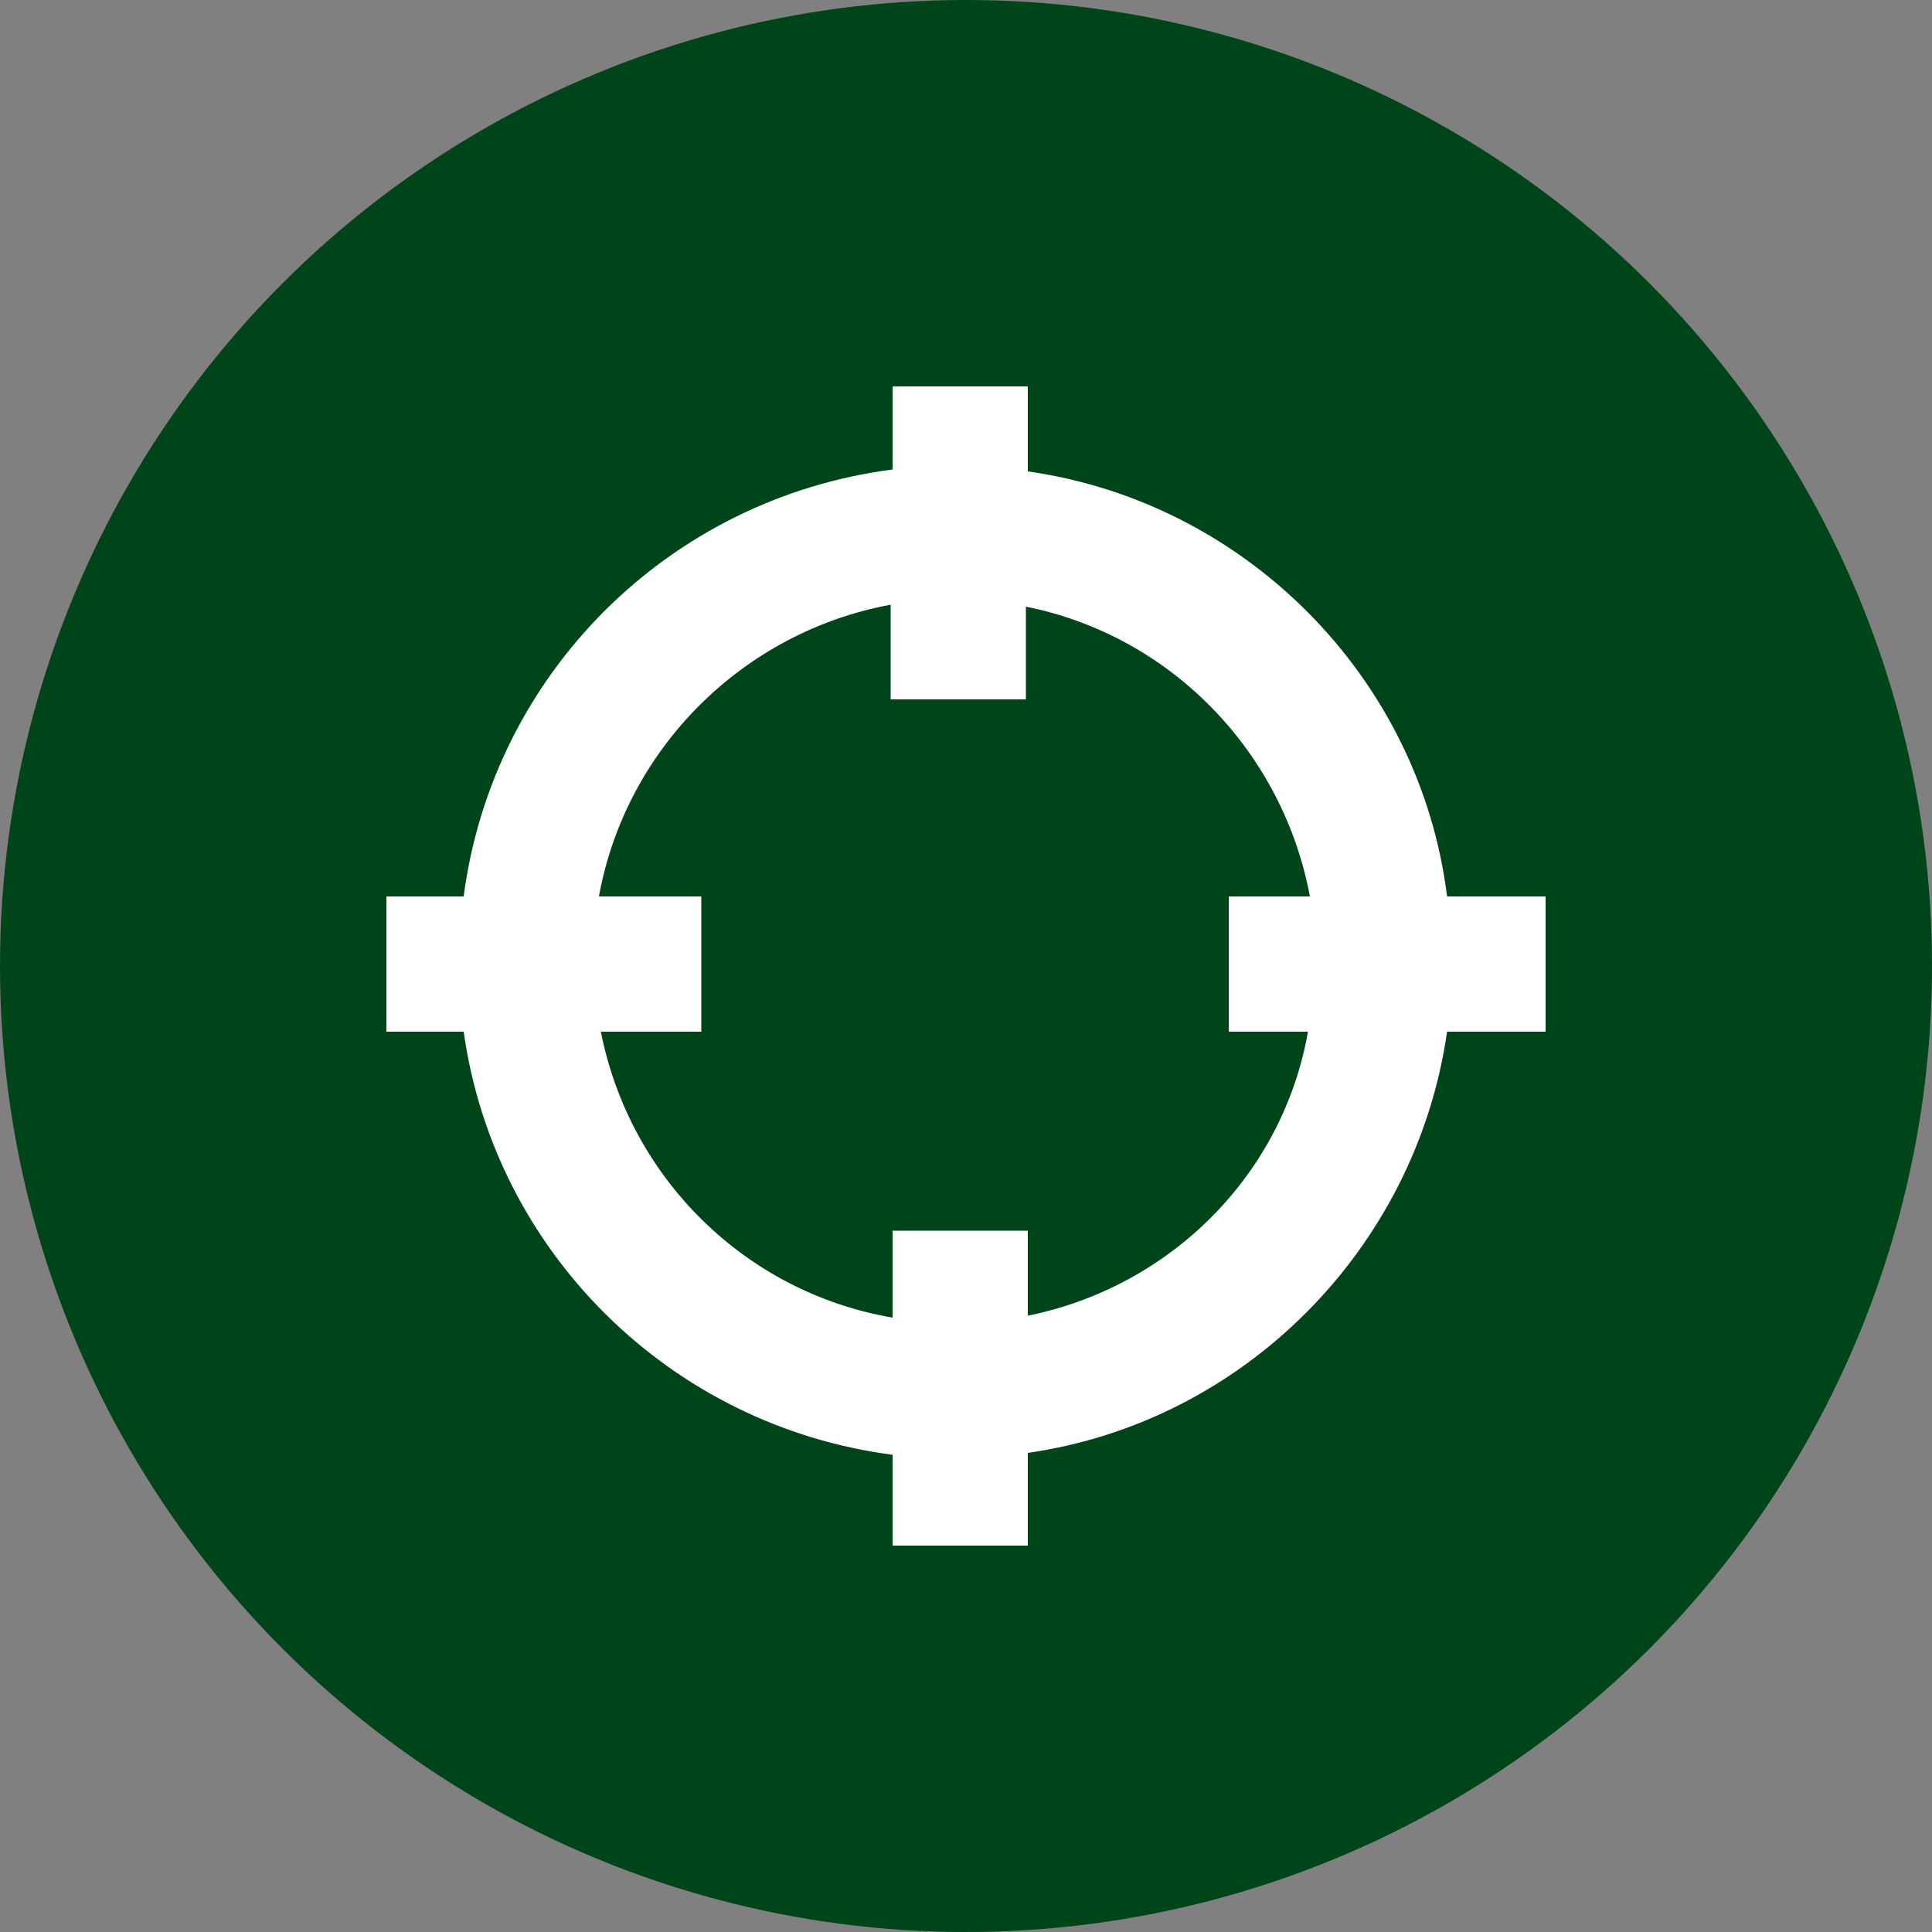 <?xml version="1.0" encoding="utf-8"?>
<!-- Generator: Adobe Illustrator 26.0.2, SVG Export Plug-In . SVG Version: 6.00 Build 0)  -->
<svg version="1.1" id="Ebene_1" xmlns="http://www.w3.org/2000/svg" xmlns:xlink="http://www.w3.org/1999/xlink" x="0px" y="0px"
	 viewBox="0 0 100 100" style="enable-background:new 0 0 100 100;" xml:space="preserve">
<rect x="0" y="0" width="100" height="100" fill="#808080" stroke="none"/>
<style type="text/css">
	.st0{fill:#004519;}
	.st1{fill:none;}
	.st2{fill:#FFFFFF;}
</style>
<g>
	<circle class="st0" cx="50" cy="50" r="50"/>
</g>
<g>
	<path class="st1" d="M63.7,46.4h4.2c-1.4-7.5-7.2-13.5-14.7-15v4.8h-7v-4.9c-7.7,1.4-13.7,7.4-15.1,15.1h5.2v7h-5.2
		c1.5,7.5,7.5,13.4,15.1,14.8v-4.5h7v4.4c7.4-1.5,13.2-7.3,14.6-14.7h-4.1V46.4z"/>
	<path class="st2" d="M80,46.4h-5.1C73.5,35.1,64.5,26,53.2,24.4V20h-7v4.3C34.6,25.8,25.5,34.9,24,46.4h-4v7h4
		c1.6,11.4,10.7,20.4,22.2,21.9V80h7v-4.8c11.2-1.6,20.1-10.6,21.7-21.8H80V46.4z M53.2,68.1v-4.4h-7v4.5
		c-7.6-1.3-13.6-7.2-15.1-14.8h5.2v-7H31c1.4-7.7,7.5-13.7,15.1-15.1v4.9h7v-4.8c7.5,1.5,13.3,7.5,14.7,15h-4.2v7h4.1
		C66.4,60.8,60.6,66.6,53.2,68.1z"/>
</g>
</svg>
